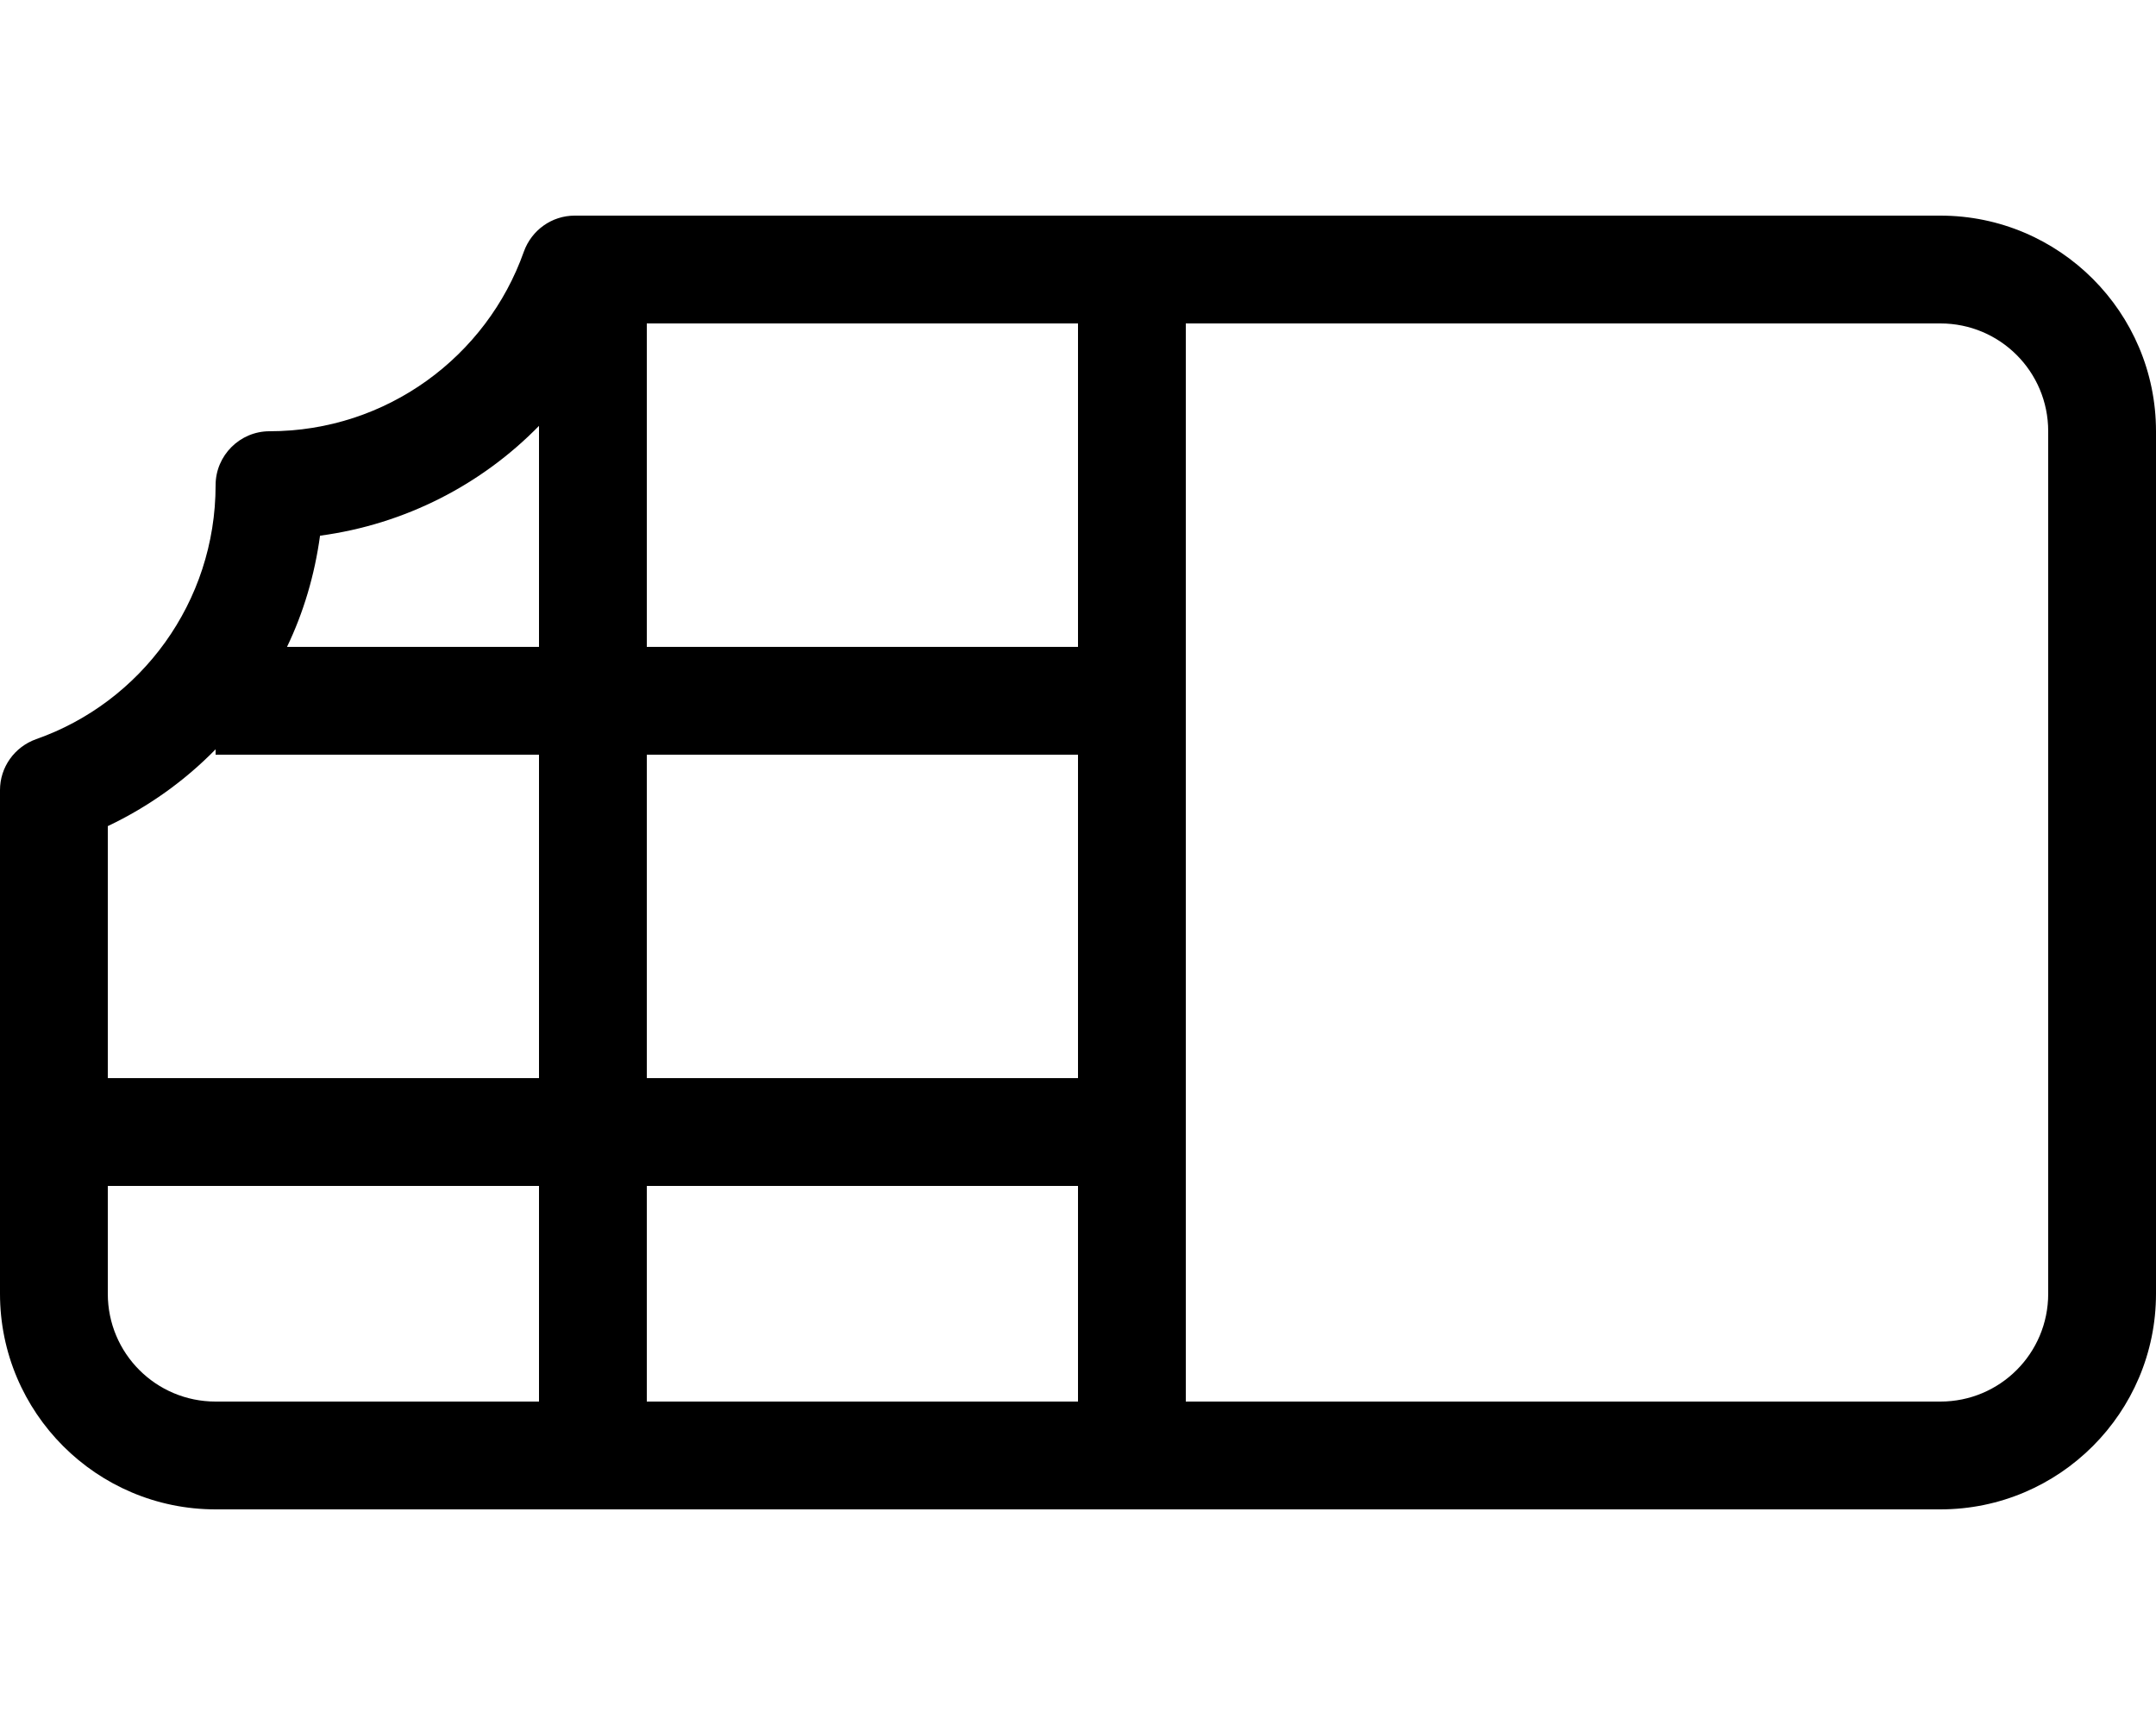 <svg xmlns="http://www.w3.org/2000/svg" viewBox="0 0 640 512"><!--! Font Awesome Pro 6.4.2 by @fontawesome - https://fontawesome.com License - https://fontawesome.com/license (Commercial License) Copyright 2023 Fonticons, Inc. --><path d="M155.5 74.7c2.3-6.4 8.3-10.7 15.1-10.7H320h16 16H576c35.3 0 64 28.7 64 64V384c0 35.3-28.7 64-64 64H352 336 320 64c-35.3 0-64-28.7-64-64V234.5c0-6.8 4.3-12.8 10.7-15.1C41.8 208.5 64 178.8 64 144c0-8.8 7.2-16 16-16c34.8 0 64.5-22.2 75.5-53.3zM192 96v96H320V96H192zm-32 30.4c-17 17.4-39.7 29.2-65 32.6c-1.6 11.7-4.9 22.8-9.8 33H160V126.4zm-96 96c-9.2 9.4-20 17.1-32 22.8V320H160V224H64v-1.6zM32 352v32c0 17.7 14.3 32 32 32h96V352H32zm160 64H320V352H192v64zm128-96V224H192v96H320zm32 96H576c17.7 0 32-14.3 32-32V128c0-17.7-14.3-32-32-32H352V416z"/></svg>